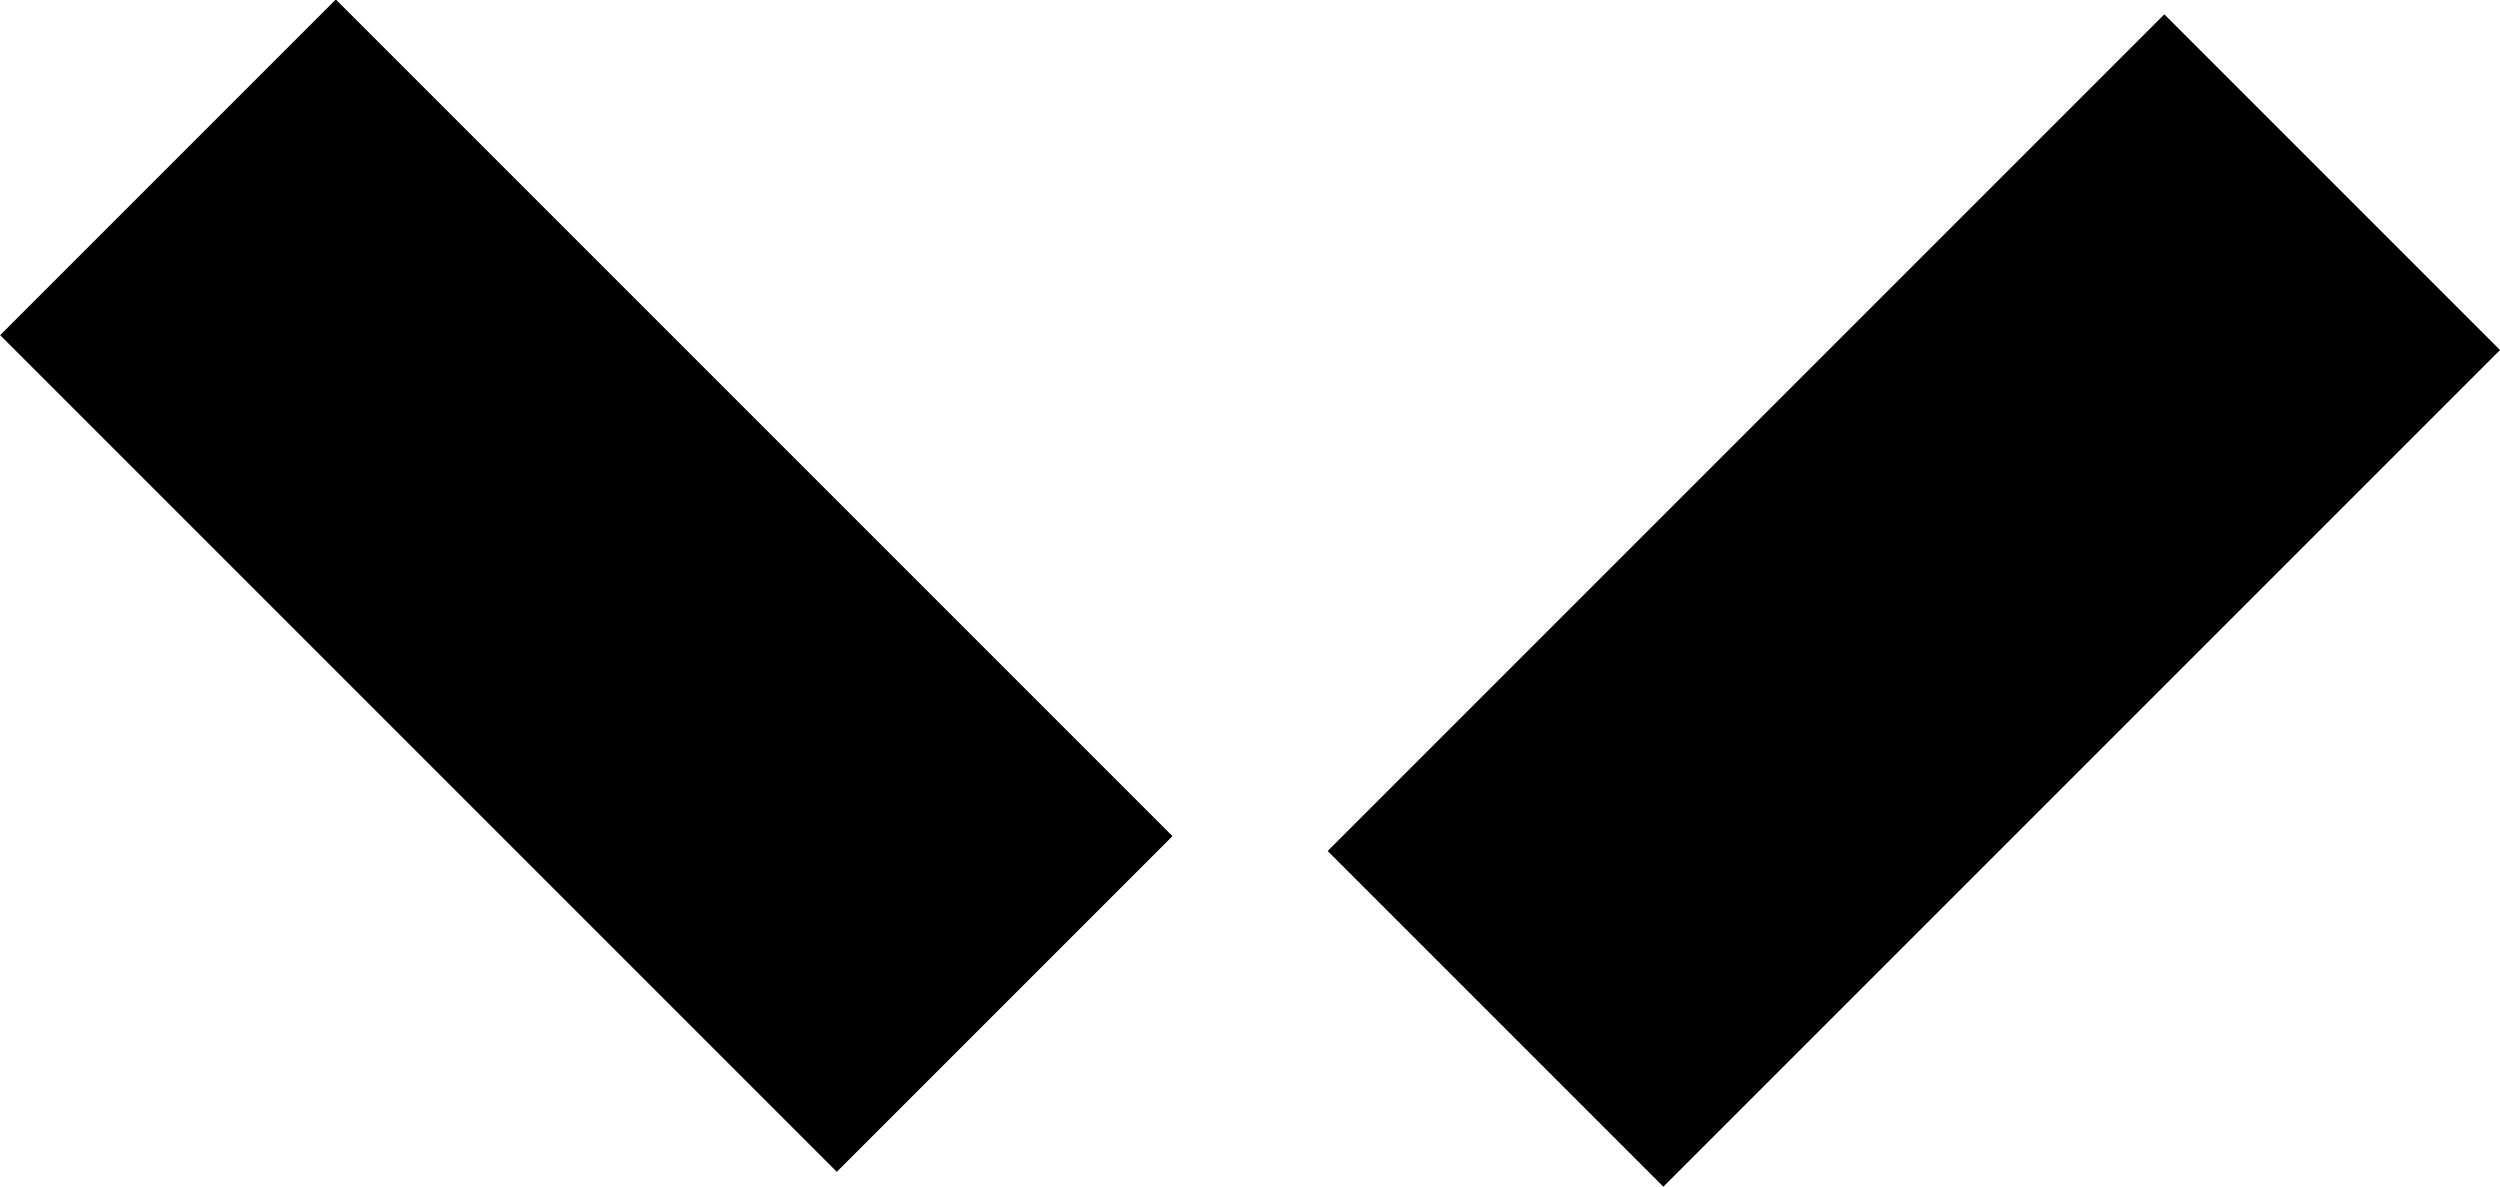<?xml version="1.0" encoding="UTF-8"?><svg id="Layer_2" xmlns="http://www.w3.org/2000/svg" viewBox="0 0 41.18 19.55"><g id="Layer_1-2"><g><rect id="Rectangle_12849" x="5.75" y="-.09" width="7.82" height="19.49" transform="translate(-4 9.65) rotate(-45)"/><rect id="Rectangle_12850" x="21.78" y="5.98" width="19.49" height="7.82" transform="translate(2.24 25.19) rotate(-45)"/></g></g></svg>